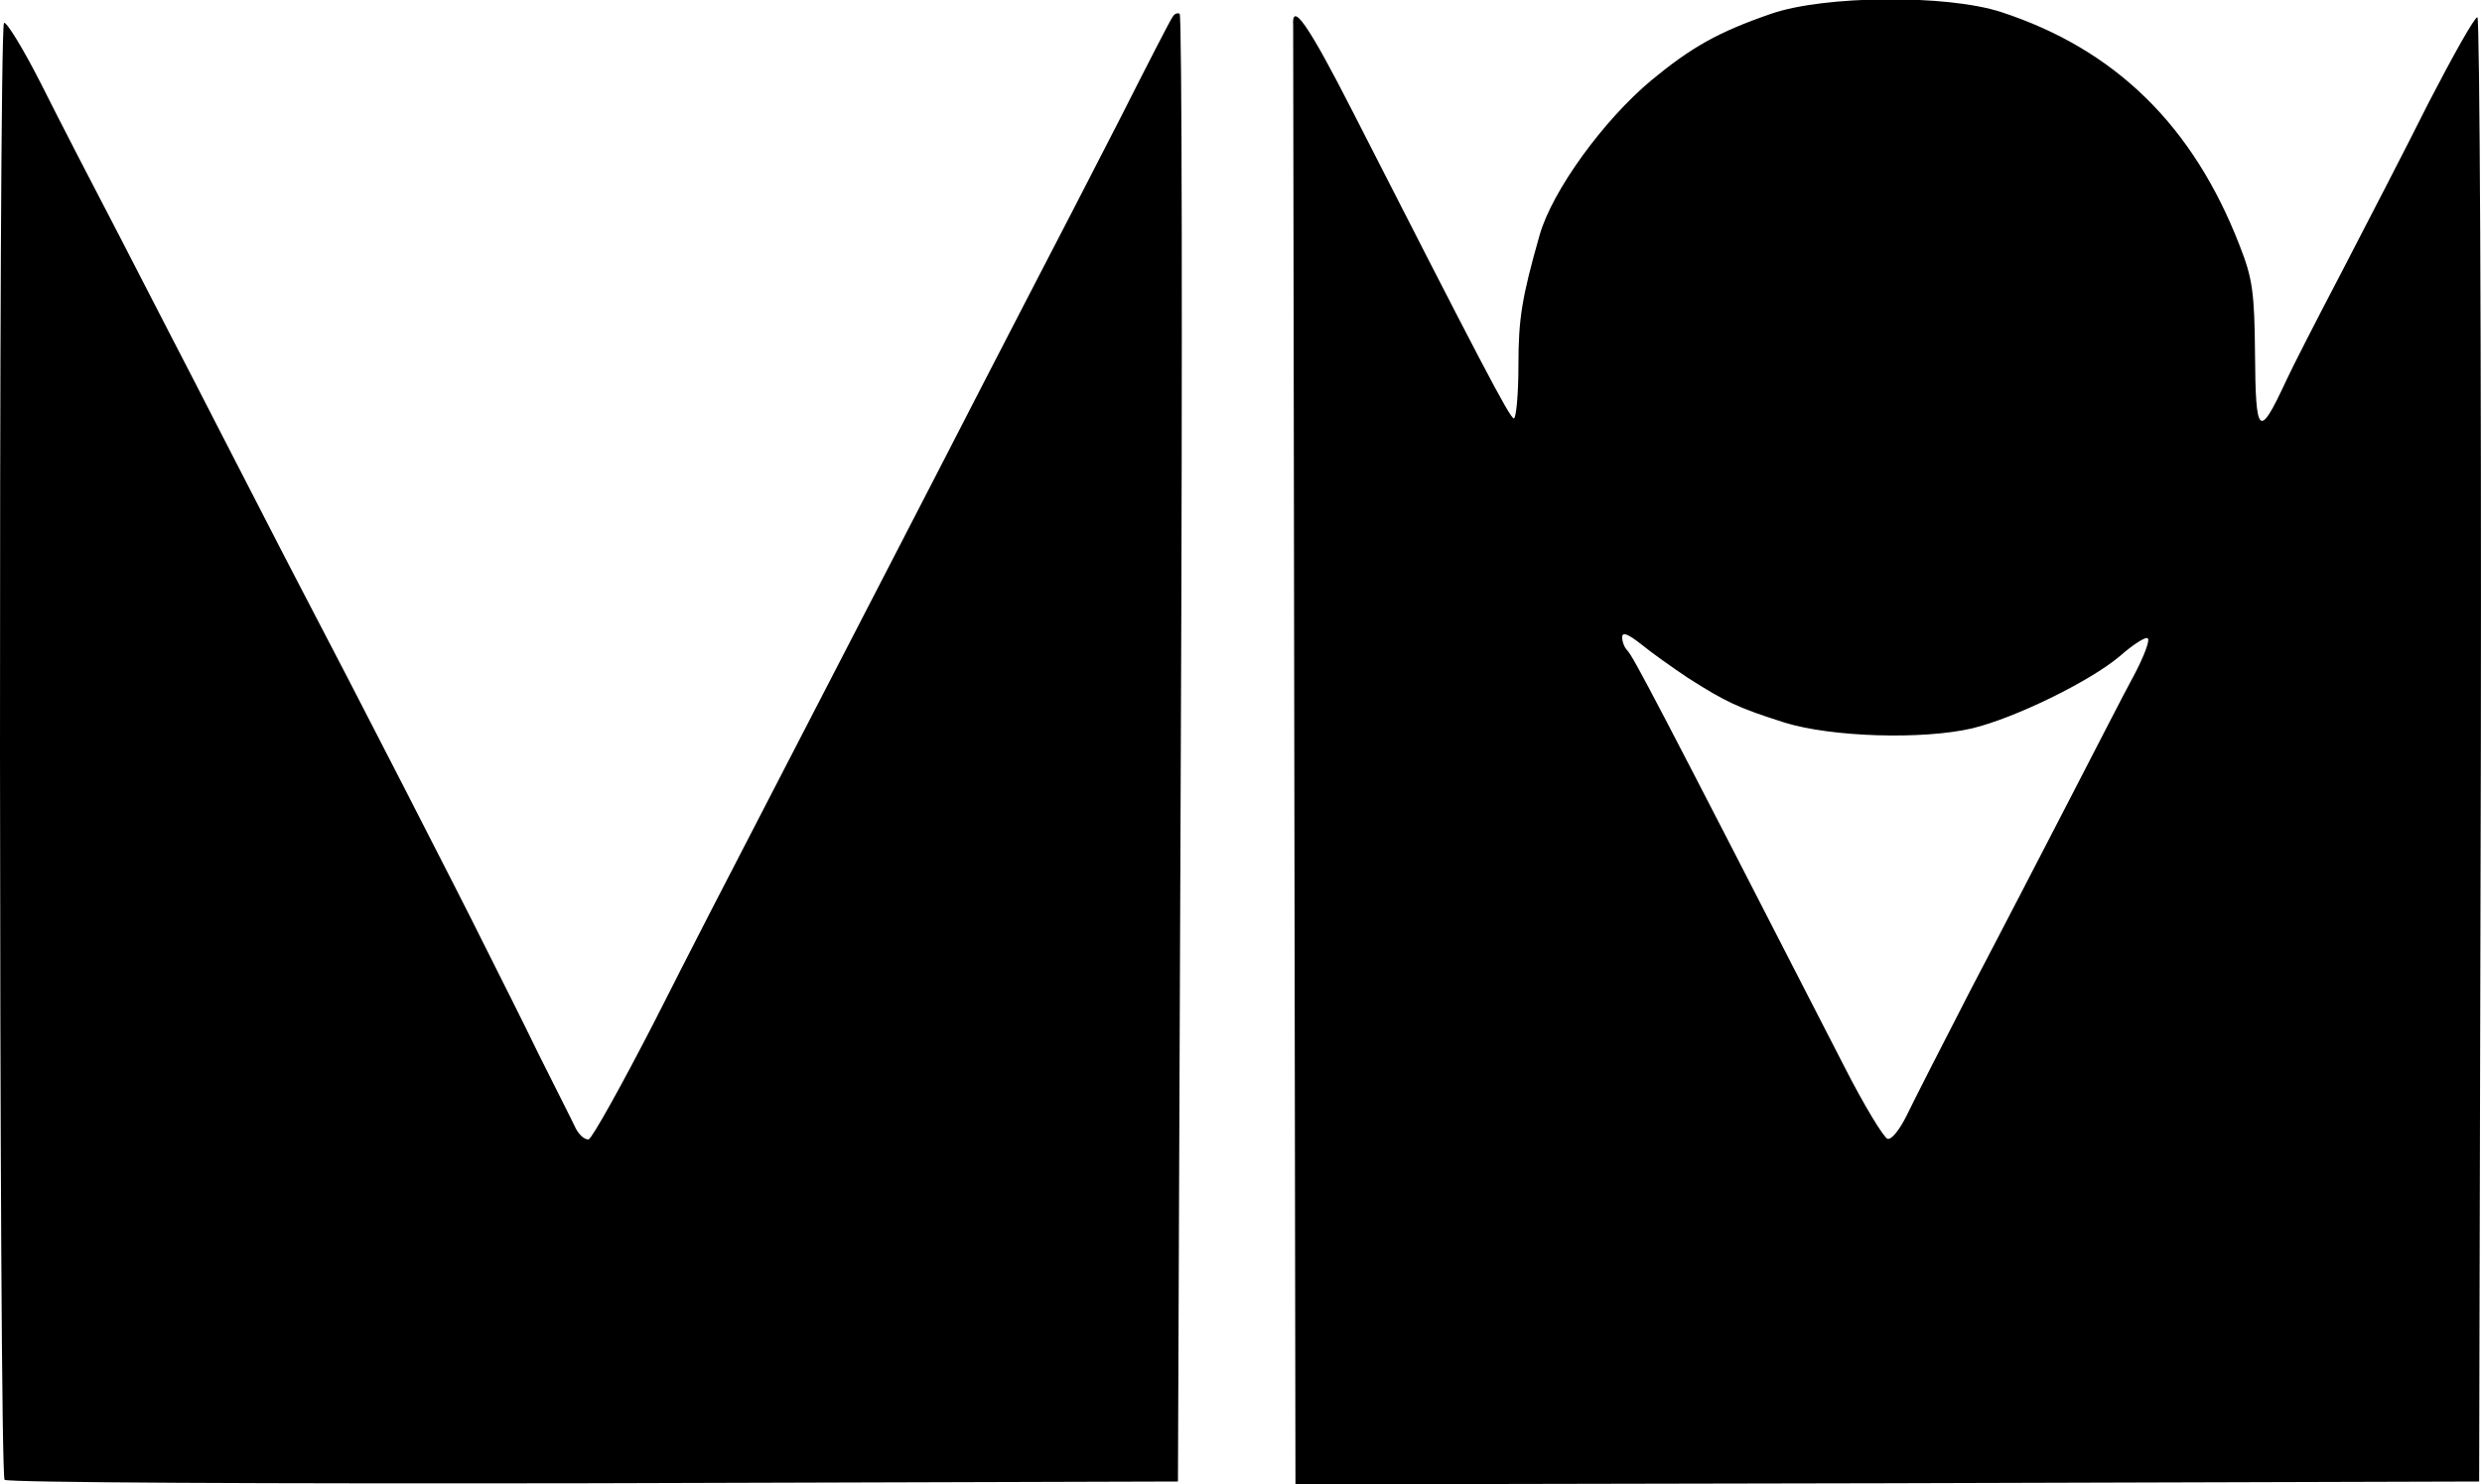 <svg xmlns="http://www.w3.org/2000/svg" class="w-16 fill-current" viewBox="0 0 433 259">
  <path d="M309 2.4c-9.3 3.2-14 5.9-20.9 11.6-8.4 7-17.3 19.3-19.5 27-3.1 10.9-3.7 14.6-3.7 22.7 0 5.1-.4 9.3-.8 9.3-.7 0-6-10.2-28.1-53.5-7.8-15.3-10.7-19.4-10.4-15 0 .8.1 58.4.2 128L226 259l103.3-.2 103.2-.3.3-127.8c.1-70.2-.2-127.7-.6-127.7-.5 0-4.2 6.6-8.4 14.7-4.1 8.2-11 21.5-15.3 29.8-4.3 8.2-8.7 16.8-9.7 19-4.7 10.1-5.3 9.7-5.4-4.8-.1-10.6-.4-13.1-2.7-18.9-8.1-20.9-21.7-34.2-41.6-40.7-9.5-3.1-30.9-2.9-40.1.3Zm-14.5 115.9c6.6 4.2 8.7 5.2 16.9 7.8 8.1 2.5 23.9 3 32.6 1 7.5-1.8 20.6-8.2 25.8-12.6 2.4-2.1 4.6-3.5 4.9-3.1.4.3-.7 3.2-2.4 6.4-1.7 3.1-6.6 12.7-11 21.2s-12.2 23.6-17.4 33.5c-5.1 9.9-10.2 19.9-11.3 22.2-1.2 2.4-2.6 4.2-3.3 4-.6-.1-4.1-5.8-7.6-12.7-33.2-64.7-36.7-71.3-37.8-72.5-.5-.5-.9-1.5-.9-2.3 0-1 1-.6 3.3 1.2 1.7 1.4 5.5 4.1 8.2 5.9ZM204.6 2.9c-.4.5-4.5 8.5-9.2 17.8-4.7 9.2-11.9 23.1-15.9 30.8-4 7.7-11.4 22.1-16.5 32-10.8 20.9-20.8 40.3-31 60-4 7.7-12 23.2-17.7 34.5-5.8 11.3-11 20.6-11.6 20.8-.7.1-1.7-.8-2.3-2-.6-1.3-3.5-7-6.4-12.8-2.8-5.8-7-14.1-9.2-18.5-4.7-9.5-23.6-46.3-32.1-62.5-3.3-6.3-9.9-19.2-14.7-28.5-4.8-9.4-12.5-24.2-17-33-4.6-8.8-10.9-21-13.9-27C4 8.4 1.1 3.7.7 4c-1 .7-.9 253.2.1 254.2.5.5 46.7.7 102.8.6l101.9-.3.5-127.8c.3-70.4.2-128.1-.2-128.3-.4-.2-.9 0-1.2.5Z"></path>
</svg>